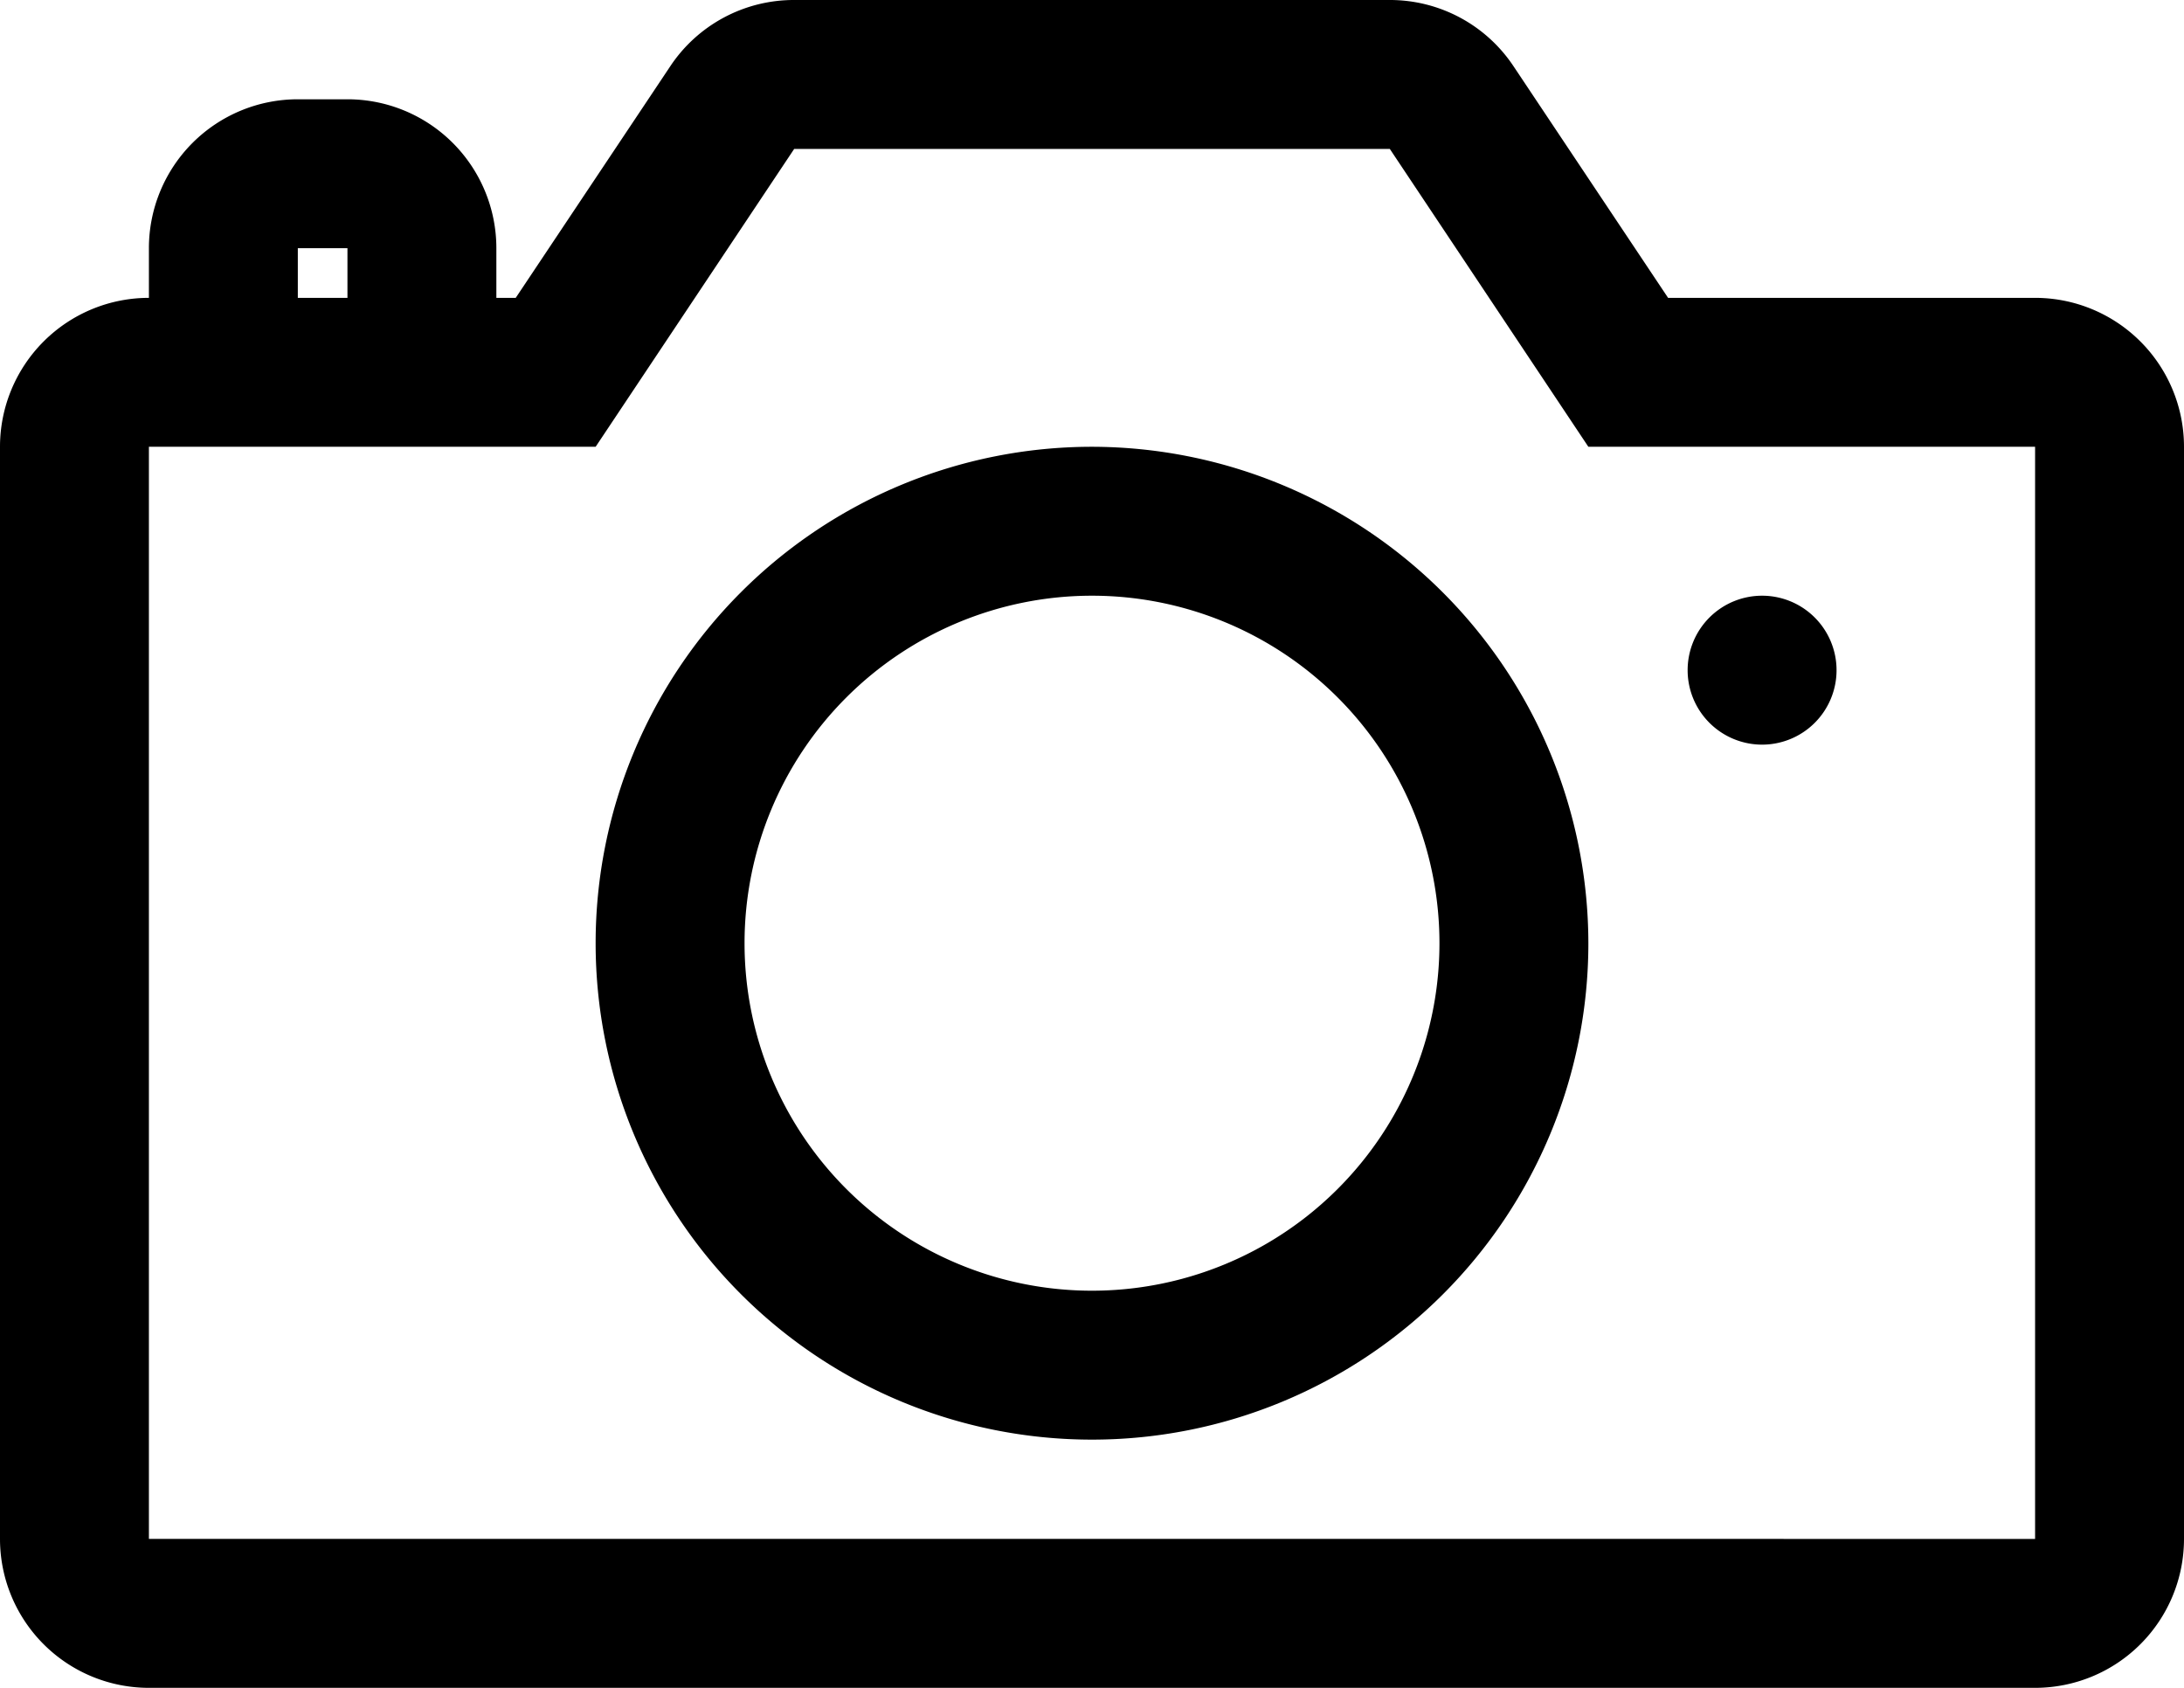 <svg xmlns="http://www.w3.org/2000/svg" width="44" height="34" viewBox="0 0 44 34">
  <defs>
    <style>
      .cls-1 {
        fill-rule: evenodd;
      }
    </style>
  </defs>
  <path id="Photo" class="cls-1" d="M807,3040a10,10,0,1,0,10,10A10.014,10.014,0,0,0,807,3040Zm0,17a7,7,0,1,1,7-7A7,7,0,0,1,807,3057Zm19-20h-7.394l-3.11-4.66A2.99,2.99,0,0,0,813,3031H801a2.99,2.99,0,0,0-2.5,1.34l-3.11,4.66H795v-1a3,3,0,0,0-3-3h-1a3,3,0,0,0-3,3v1a3,3,0,0,0-3,3v22a3,3,0,0,0,3,3h38a3,3,0,0,0,3-3v-22A3,3,0,0,0,826,3037Zm-35-1h1v1h-1v-1Zm35,26H788v-22h9l4-6h12l4,6h9v22Zm-5.5-16a1.5,1.5,0,1,0-1.5-1.5A1.5,1.5,0,0,0,820.5,3046Z" transform="translate(-785 -3031)"/>
</svg>
